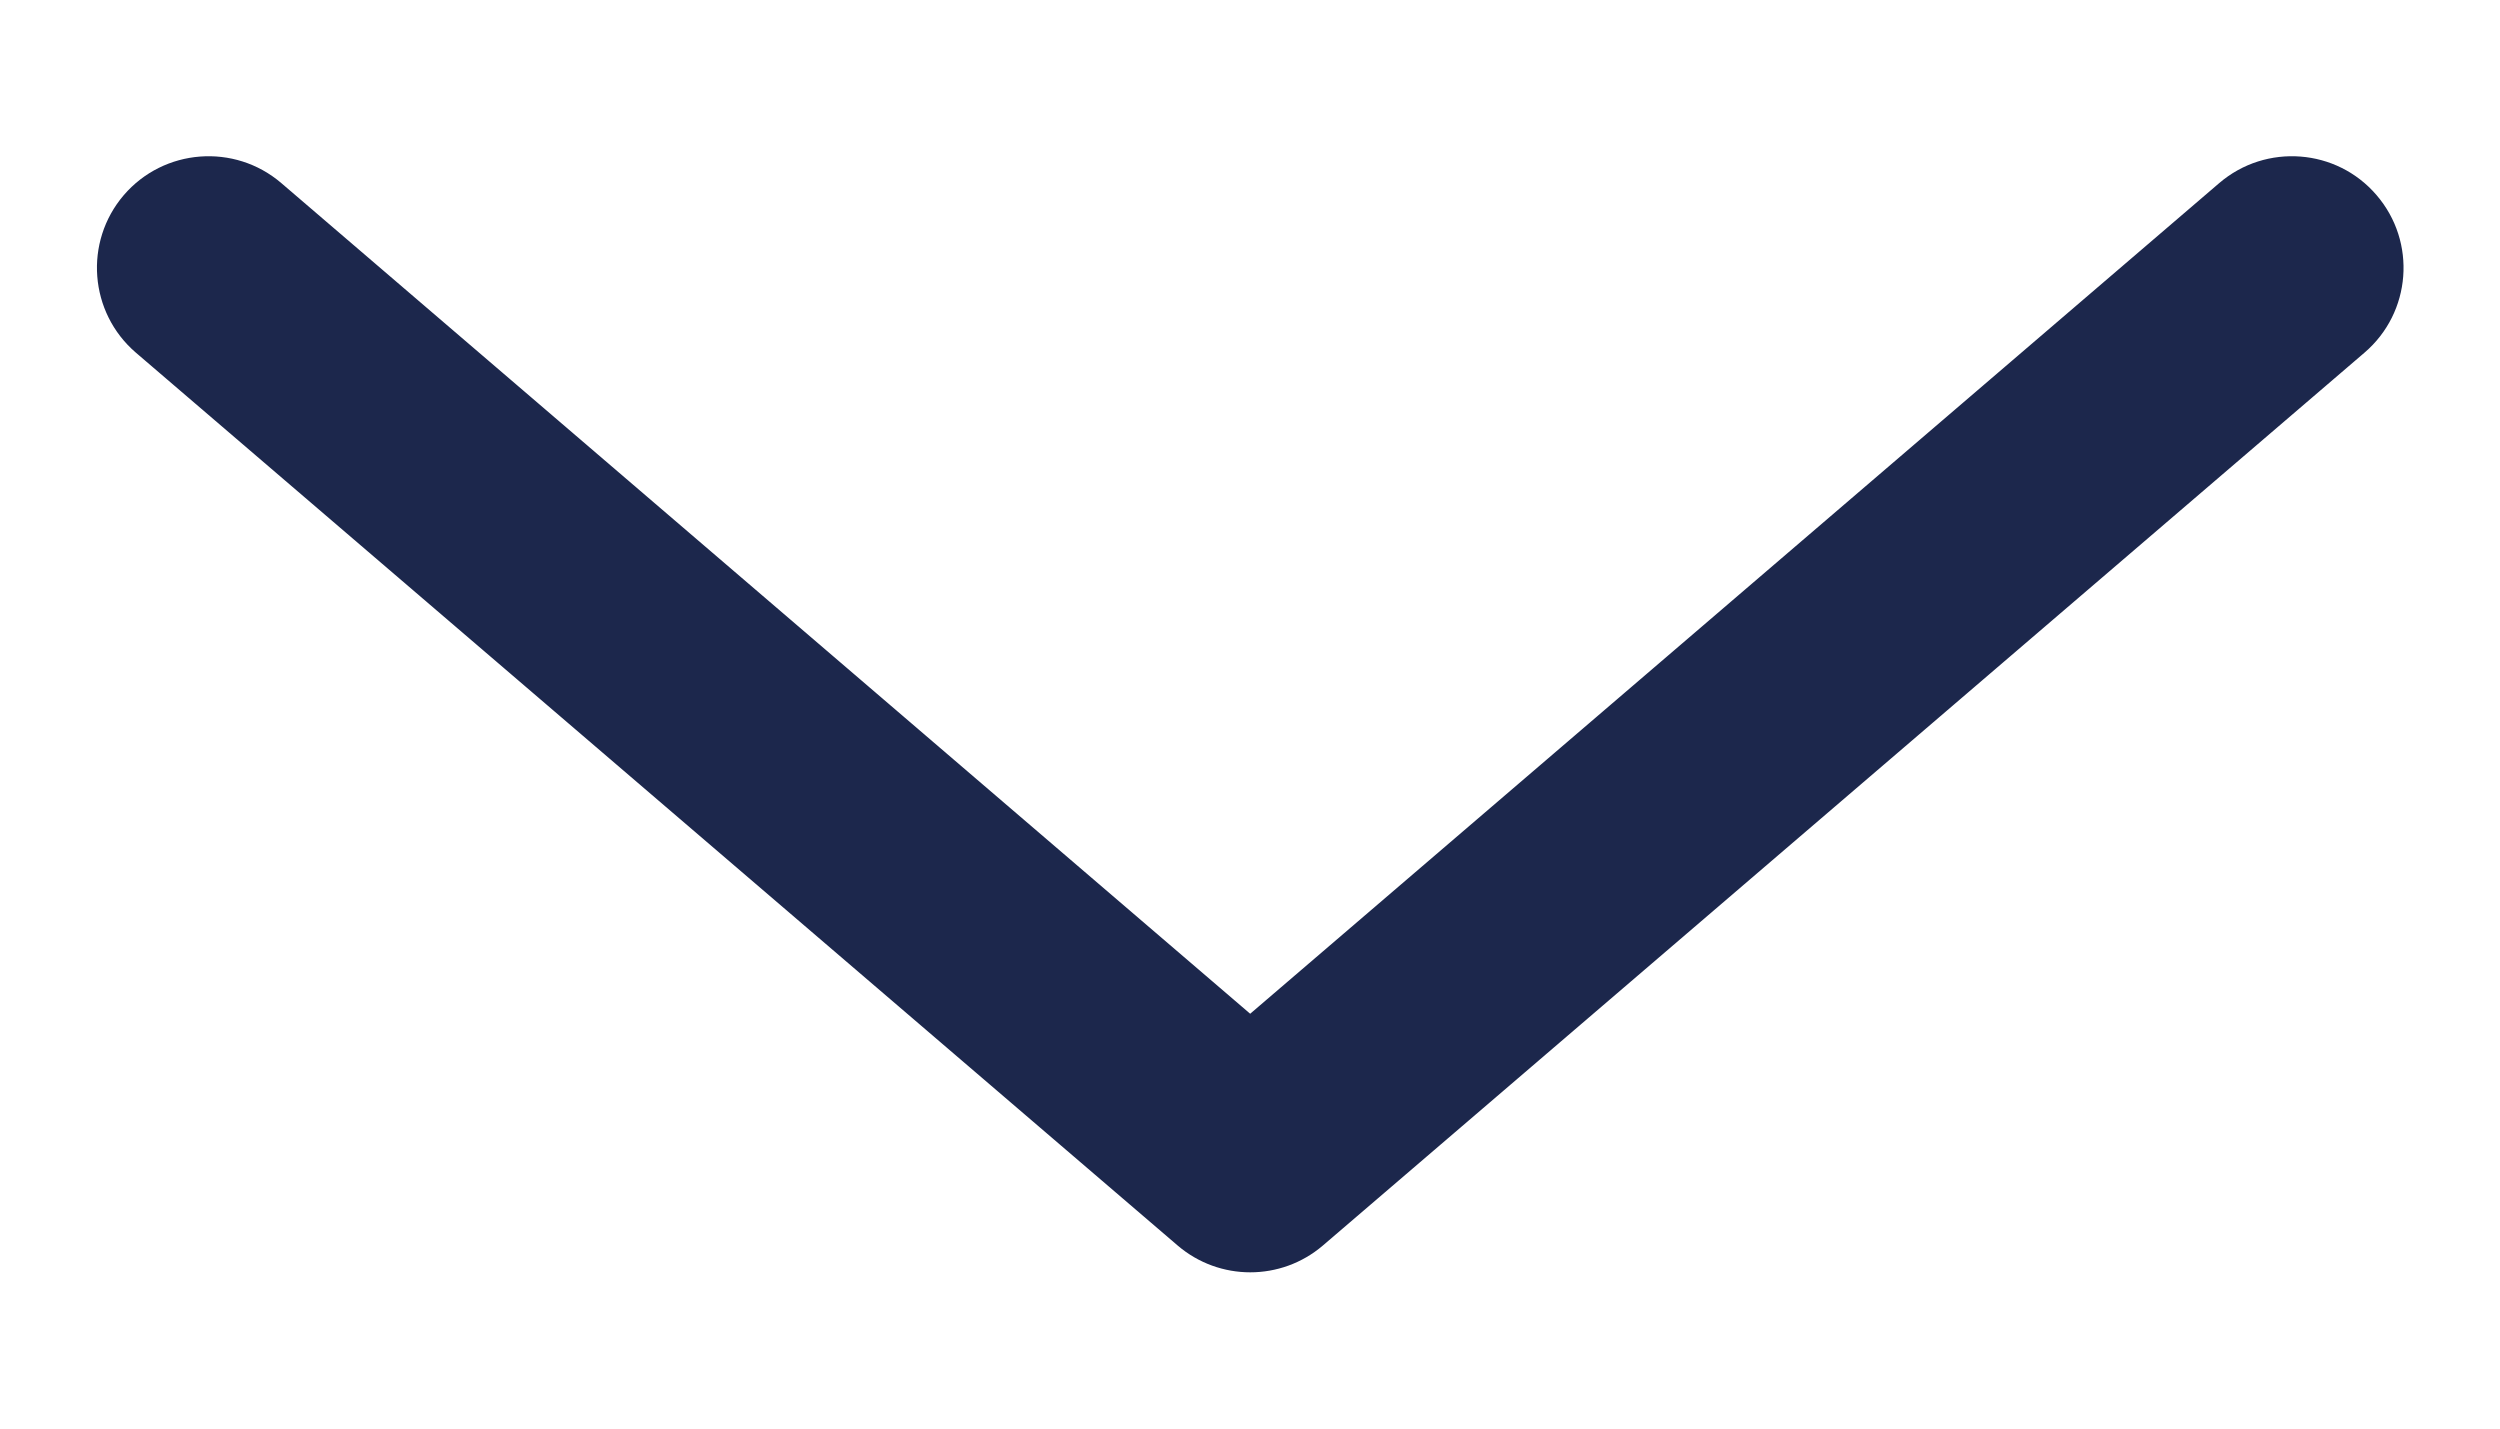 <svg width="14" height="8" viewBox="0 0 14 8" fill="none" xmlns="http://www.w3.org/2000/svg">
<path fill-rule="evenodd" clip-rule="evenodd" d="M0.693 1.093C0.918 0.831 1.313 0.801 1.575 1.025L7.001 5.677L12.428 1.025C12.69 0.801 13.085 0.831 13.309 1.093C13.534 1.355 13.504 1.75 13.241 1.975L7.408 6.975C7.174 7.175 6.829 7.175 6.595 6.975L0.761 1.975C0.499 1.75 0.469 1.355 0.693 1.093Z" fill="#1C274C"/>
</svg>
